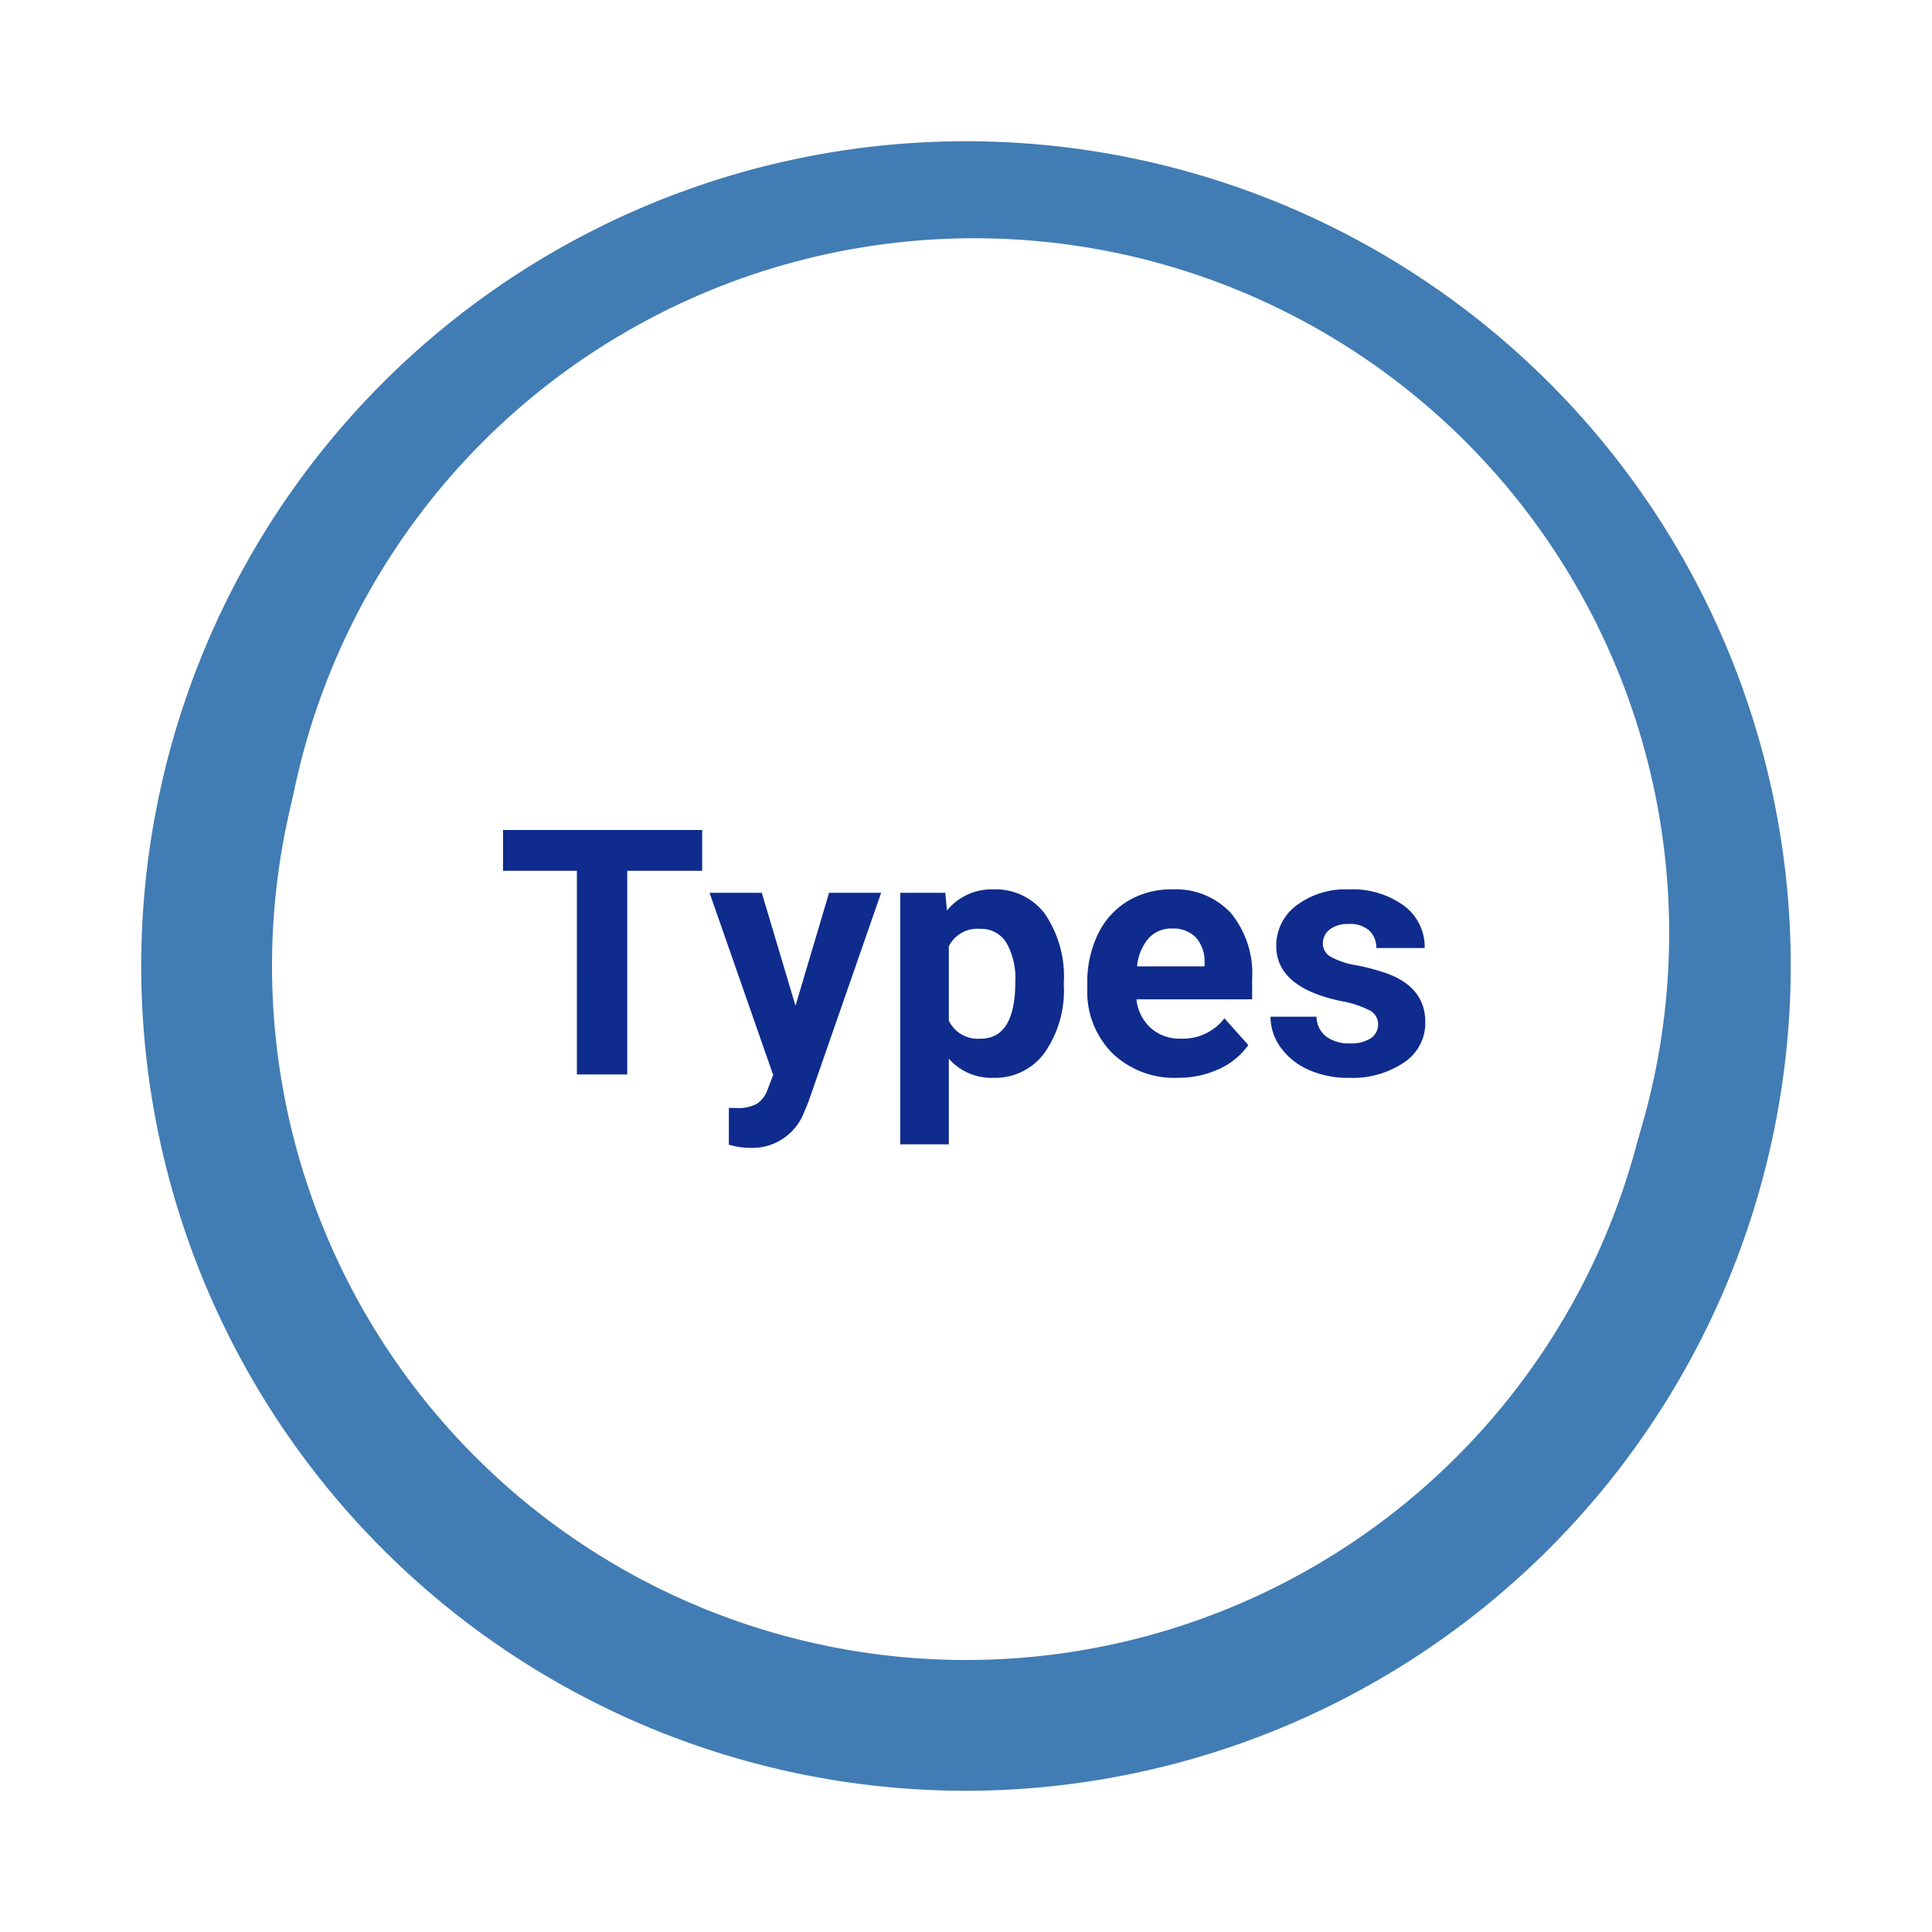 <svg xmlns="http://www.w3.org/2000/svg" xmlns:xlink="http://www.w3.org/1999/xlink" width="157.319" height="157.319" viewBox="0 0 157.319 157.319">
  <defs>
    <filter id="Path_3252" x="0" y="0" width="157.319" height="157.319" filterUnits="userSpaceOnUse">
      <feOffset dy="3" input="SourceAlpha"/>
      <feGaussianBlur stdDeviation="3" result="blur"/>
      <feFlood flood-opacity="0.161"/>
      <feComposite operator="in" in2="blur"/>
      <feComposite in="SourceGraphic"/>
    </filter>
  </defs>
  <g id="Group_1079" data-name="Group 1079" transform="translate(-340.25 -1135.699)">
    <g id="A05-Circle-Types">
      <g transform="matrix(1, 0, 0, 1, 340.25, 1135.7)" filter="url(#Path_3252)">
        <path id="Path_3252-2" data-name="Path 3252" d="M68.409,136.819a68.409,68.409,0,1,1,68.409-68.409,68.486,68.486,0,0,1-68.409,68.409m0-123.668a55.259,55.259,0,1,0,55.259,55.259A55.321,55.321,0,0,0,68.409,13.151" transform="translate(10.25 7.25)" fill="#417cb4" stroke="#fff" stroke-width="2.5"/>
      </g>
      <ellipse id="Ellipse_166" data-name="Ellipse 166" cx="56.584" cy="56.584" rx="56.584" ry="56.584" transform="translate(363 1155.098)" fill="#fff"/>
      <path id="Path_3757" data-name="Path 3757" d="M28.426,12.416h-6.1V29h-4.1V12.416H12.211V9.094H28.426Zm7.6,10.992,2.734-9.2H43L37.053,31.3l-.328.779a4.509,4.509,0,0,1-4.375,2.9,6.217,6.217,0,0,1-1.75-.26V31.721l.6.014a3.25,3.25,0,0,0,1.675-.342,2.245,2.245,0,0,0,.868-1.135l.465-1.217L29.027,14.207h4.252ZM57.875,21.74a8.872,8.872,0,0,1-1.552,5.476,4.975,4.975,0,0,1-4.19,2.058,4.609,4.609,0,0,1-3.623-1.559v6.973H44.559V14.207h3.664l.137,1.449a4.644,4.644,0,0,1,3.746-1.723,5.009,5.009,0,0,1,4.252,2.023,9.112,9.112,0,0,1,1.518,5.578Zm-3.951-.287a5.822,5.822,0,0,0-.731-3.186,2.382,2.382,0,0,0-2.126-1.121,2.587,2.587,0,0,0-2.557,1.422v6.057a2.631,2.631,0,0,0,2.584,1.463Q53.924,26.088,53.924,21.453Zm13.207,7.82a7.262,7.262,0,0,1-5.3-2,7.1,7.1,0,0,1-2.044-5.318v-.383a8.936,8.936,0,0,1,.861-3.985,6.321,6.321,0,0,1,2.44-2.707,6.85,6.85,0,0,1,3.6-.95,6.139,6.139,0,0,1,4.778,1.914,7.778,7.778,0,0,1,1.743,5.428v1.613h-9.42a3.671,3.671,0,0,0,1.155,2.324,3.492,3.492,0,0,0,2.44.875,4.265,4.265,0,0,0,3.568-1.654L72.9,26.607a5.931,5.931,0,0,1-2.406,1.962A7.9,7.9,0,0,1,67.131,29.273ZM66.68,17.119a2.469,2.469,0,0,0-1.907.8,4.124,4.124,0,0,0-.937,2.28h5.5v-.316a2.942,2.942,0,0,0-.711-2.039A2.547,2.547,0,0,0,66.68,17.119Zm16.789,7.793a1.273,1.273,0,0,0-.718-1.142,8.153,8.153,0,0,0-2.3-.745q-5.277-1.107-5.277-4.484A4.065,4.065,0,0,1,76.8,15.253a6.591,6.591,0,0,1,4.272-1.319,7.093,7.093,0,0,1,4.5,1.326,4.179,4.179,0,0,1,1.688,3.445H83.318a1.912,1.912,0,0,0-.547-1.4,2.314,2.314,0,0,0-1.709-.554,2.365,2.365,0,0,0-1.545.451,1.424,1.424,0,0,0-.547,1.148,1.217,1.217,0,0,0,.622,1.06,6.4,6.4,0,0,0,2.1.7,17.141,17.141,0,0,1,2.488.663q3.131,1.148,3.131,3.979a3.859,3.859,0,0,1-1.736,3.274,7.49,7.49,0,0,1-4.484,1.251,7.823,7.823,0,0,1-3.3-.663,5.54,5.54,0,0,1-2.263-1.818,4.225,4.225,0,0,1-.82-2.5h3.746a2.063,2.063,0,0,0,.779,1.613,3.091,3.091,0,0,0,1.941.561,2.861,2.861,0,0,0,1.716-.431A1.34,1.34,0,0,0,83.469,24.912Z" transform="translate(369 1194.189)" fill="#0e2b8d"/>
    </g>
  </g>
</svg>
